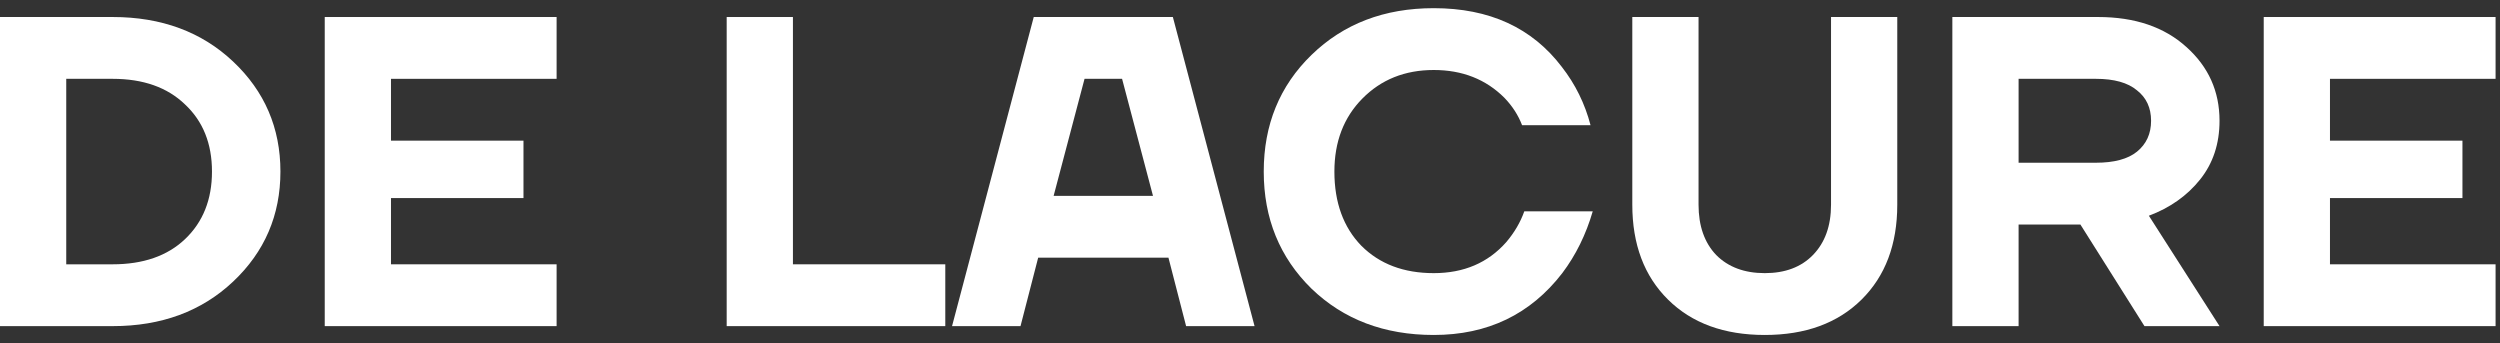 <?xml version="1.0" encoding="UTF-8"?> <svg xmlns="http://www.w3.org/2000/svg" width="153" height="21" viewBox="0 0 153 21" fill="none"><rect x="0" y="0" width="153" height="21" fill="#333333" stroke="none"/><path d="M138.54 19.959V1.041H152.729V4.824H142.594V8.608H150.702V12.122H142.594V16.176H152.729V19.959H138.54Z" fill="white"></path><path d="M119.484 19.959V1.041H128.403C130.655 1.041 132.457 1.653 133.808 2.878C135.159 4.086 135.835 5.59 135.835 7.392C135.835 8.797 135.439 9.995 134.646 10.986C133.853 11.977 132.808 12.716 131.511 13.203L135.835 19.959H131.241L127.322 13.743H123.538V19.959H119.484ZM123.538 9.959H128.268C129.385 9.959 130.222 9.734 130.781 9.284C131.358 8.815 131.646 8.185 131.646 7.392C131.646 6.599 131.358 5.977 130.781 5.527C130.222 5.059 129.385 4.824 128.268 4.824H123.538V9.959Z" fill="white"></path><path d="M99.897 12.527V1.041H103.951V12.527C103.951 13.824 104.311 14.851 105.032 15.608C105.77 16.347 106.761 16.716 108.005 16.716C109.248 16.716 110.23 16.347 110.951 15.608C111.689 14.851 112.059 13.824 112.059 12.527V1.041H116.113V12.527C116.113 14.959 115.383 16.896 113.924 18.338C112.464 19.779 110.491 20.5 108.005 20.5C105.518 20.5 103.545 19.779 102.086 18.338C100.626 16.896 99.897 14.959 99.897 12.527Z" fill="white"></path><path d="M80.26 17.662C78.314 15.752 77.341 13.365 77.341 10.5C77.341 7.635 78.314 5.257 80.26 3.365C82.224 1.455 84.719 0.5 87.746 0.5C91.151 0.5 93.764 1.698 95.584 4.095C96.413 5.158 96.998 6.347 97.341 7.662H93.151C92.917 7.05 92.557 6.491 92.07 5.986C90.935 4.851 89.494 4.284 87.746 4.284C85.98 4.284 84.521 4.869 83.368 6.041C82.233 7.194 81.665 8.68 81.665 10.5C81.665 12.392 82.214 13.905 83.314 15.04C84.431 16.158 85.908 16.716 87.746 16.716C89.584 16.716 91.061 16.086 92.178 14.824C92.683 14.23 93.052 13.599 93.287 12.932H97.476C97.061 14.356 96.44 15.617 95.611 16.716C93.665 19.239 91.043 20.5 87.746 20.5C84.719 20.5 82.224 19.554 80.26 17.662Z" fill="white"></path><path d="M58.265 19.959L63.265 1.041H71.779L76.779 19.959H72.59L71.509 15.77H63.536L62.455 19.959H58.265ZM64.482 11.986H70.563L68.671 4.824H66.374L64.482 11.986Z" fill="white"></path><path d="M44.473 19.959V1.041H48.527V16.176H57.852V19.959H44.473Z" fill="white"></path><path d="M19.874 19.959V1.041H34.064V4.824H23.928V8.608H32.037V12.122H23.928V16.176H34.064V19.959H19.874Z" fill="white"></path><path d="M0 19.959V1.041H6.892C9.883 1.041 12.342 1.95 14.27 3.77C16.198 5.59 17.162 7.833 17.162 10.5C17.162 13.167 16.198 15.41 14.27 17.23C12.342 19.049 9.883 19.959 6.892 19.959H0ZM4.054 16.176H6.892C8.766 16.176 10.243 15.662 11.324 14.635C12.423 13.59 12.973 12.212 12.973 10.5C12.973 8.788 12.423 7.419 11.324 6.392C10.243 5.347 8.766 4.824 6.892 4.824H4.054V16.176Z" fill="white"></path></svg> 